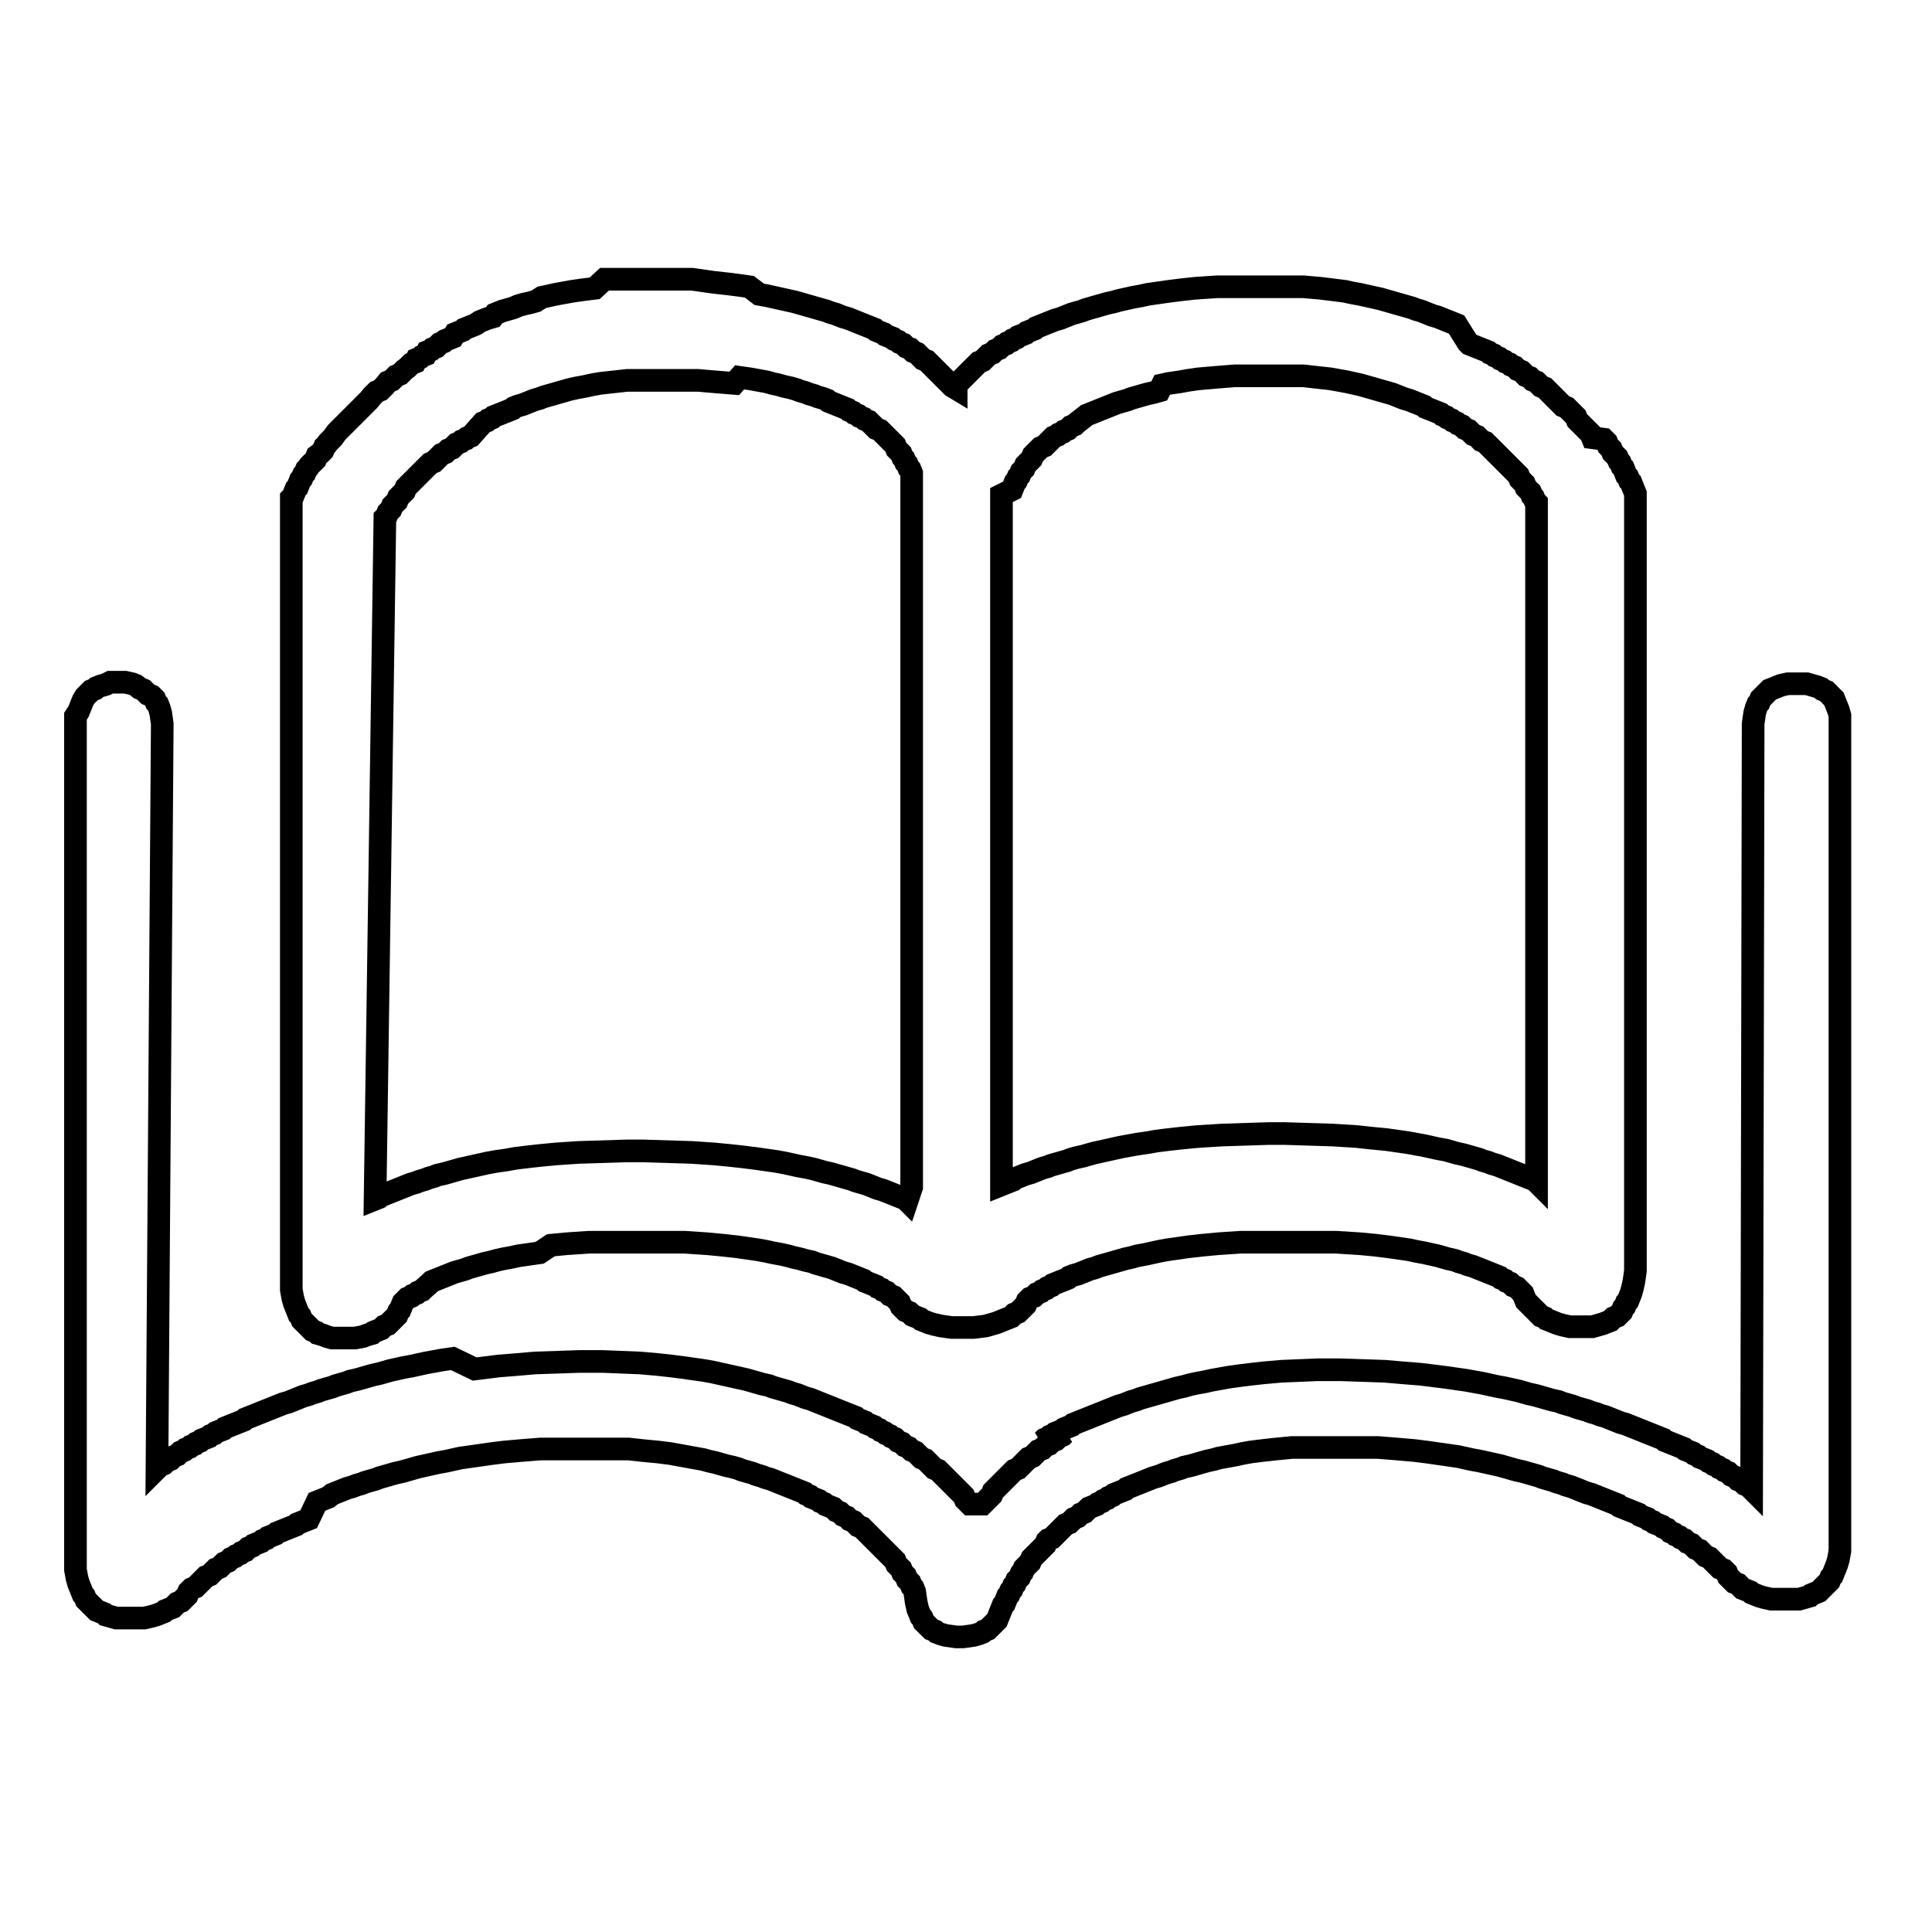<?xml version="1.0" encoding="utf-8"?>
<!-- Svg Vector Icons : http://www.onlinewebfonts.com/icon -->
<!DOCTYPE svg PUBLIC "-//W3C//DTD SVG 1.1//EN" "http://www.w3.org/Graphics/SVG/1.1/DTD/svg11.dtd">
<svg version="1.1" xmlns="http://www.w3.org/2000/svg" xmlns:xlink="http://www.w3.org/1999/xlink" x="0px" y="0px" viewBox="0 0 256 256" enable-background="new 0 0 256 256" xml:space="preserve">
<g><g><path stroke-width="3" fill-opacity="0" stroke="#000000"  d="M14,90.7l-0.7,0.2l-0.5,0.2l-0.2,0.2l-0.5,0.2l-0.2,0.2l-0.2,0.2l-0.2,0.2l-0.2,0.2L11,92.8l-0.2,0.5l-0.2,0.5l-0.2,0.5L10,94.9V208l0.2,1.1l0.2,0.7l0.2,0.5l0.2,0.5l0.2,0.5l0.2,0.2l0.2,0.5l0.2,0.2l0.2,0.2l0.2,0.2l0.2,0.2l0.2,0.2l0.2,0.2l0.2,0.2l0.5,0.2l0.5,0.2l0.2,0.2l0.7,0.2l0.7,0.2h3.7l0.9-0.2l0.7-0.2l0.5-0.2l0.5-0.2l0.2-0.2l0.5-0.2l0.5-0.2l0.2-0.2l0.2-0.2l0.2-0.2l0.5-0.2l0.2-0.2l0.2-0.2l0.2-0.2l0.2-0.2l0.2-0.5l0.2-0.2l0.2-0.2l0.5-0.2l0.2-0.2l0.2-0.2l0.2-0.2l0.2-0.2l0.2-0.2l0.2-0.2l0.2-0.2l0.5-0.2l0.2-0.2l0.2-0.2l0.2-0.2l0.2-0.2l0.5-0.2l0.2-0.2l0.2-0.2l0.2-0.2l0.5-0.2l0.2-0.2l0.2-0.2l0.5-0.2l0.2-0.2l0.5-0.2l0.2-0.2l0.5-0.2l0.2-0.2l0.2-0.2l0.5-0.2l0.2-0.2l0.5-0.2l0.5-0.2l0.2-0.2l0.5-0.2l0.2-0.2l0.5-0.2l0.5-0.2l0.2-0.2l0.5-0.2l0.5-0.2l0.5-0.2l0.5-0.2l0.5-0.2l0.2-0.2l0.5-0.2l0.5-0.2l0.5-0.2L42,199l0.5-0.2l0.5-0.2l0.5-0.2L44,198l0.5-0.2l0.5-0.2l0.5-0.2l0.5-0.2l0.7-0.2l0.5-0.2l0.7-0.2l0.5-0.2l0.7-0.2l0.7-0.2l0.5-0.2l0.7-0.2l0.7-0.2l0.7-0.2l0.9-0.2l0.7-0.2l0.7-0.2l0.7-0.2l0.9-0.2l0.9-0.2l0.9-0.2l1.1-0.2l0.9-0.2l0.9-0.2l1.4-0.2l1.4-0.2l1.4-0.2l1.6-0.2l2.3-0.2l2.5-0.2h11.7l1.8,0.2l2.1,0.2l1.6,0.2l1.1,0.2l1.1,0.2l1.1,0.2l1.1,0.2l0.7,0.2l0.9,0.2l0.7,0.2l0.7,0.2l0.9,0.2l0.7,0.2l0.5,0.2l0.7,0.2l0.7,0.2l0.5,0.2l0.7,0.2l0.5,0.2l0.7,0.2l0.5,0.2l0.5,0.2l0.5,0.2l0.5,0.2l0.5,0.2l0.5,0.2l0.5,0.2l0.5,0.2l0.5,0.2l0.2,0.2l0.5,0.2l0.2,0.2l0.5,0.2l0.5,0.2l0.2,0.2l0.5,0.2l0.2,0.2l0.5,0.2l0.5,0.2l0.2,0.2l0.2,0.2l0.5,0.2l0.2,0.2l0.2,0.2l0.5,0.2l0.2,0.2l0.2,0.2l0.5,0.2l0.2,0.2l0.2,0.2l0.2,0.2l0.5,0.2l0.2,0.2l0.2,0.2l0.2,0.2l0.2,0.2l0.2,0.2l0.2,0.2l0.2,0.2l0.2,0.2l0.2,0.2l0.2,0.2l0.2,0.2l0.2,0.2l0.2,0.2l0.2,0.2l0.2,0.2l0.2,0.2l0.2,0.2l0.2,0.2l0.2,0.2l0.2,0.2l0.2,0.2l0.2,0.2l0.2,0.5l0.2,0.2l0.2,0.2l0.2,0.2l0.2,0.5l0.2,0.2l0.2,0.2l0.2,0.5l0.2,0.2l0.2,0.2l0.2,0.5l0.2,0.2l0.2,0.5l0.2,1.4l0.2,0.9l0.2,0.5l0.2,0.5l0.2,0.2l0.2,0.5l0.2,0.2l0.2,0.2l0.2,0.2l0.2,0.2l0.2,0.2l0.5,0.2l0.2,0.2l0.5,0.2l0.7,0.2l1.4,0.2h0.9l1.4-0.2l0.7-0.2l0.5-0.2l0.2-0.2l0.5-0.2l0.2-0.2l0.2-0.2l0.2-0.2l0.2-0.2l0.2-0.2l0.2-0.2l0.2-0.5l0.2-0.5l0.2-0.5l0.2-0.5l0.2-0.2l0.2-0.5l0.2-0.5l0.2-0.2l0.2-0.5l0.2-0.2l0.2-0.5l0.2-0.2l0.2-0.5l0.2-0.2l0.2-0.2l0.2-0.5l0.2-0.2l0.2-0.5l0.2-0.2l0.2-0.2l0.2-0.2l0.2-0.2l0.2-0.5l0.2-0.2l0.2-0.2l0.2-0.2l0.2-0.2l0.2-0.2l0.2-0.2l0.2-0.2l0.2-0.2l0.2-0.2l0.2-0.5l0.2-0.2l0.5-0.2l0.2-0.2l0.2-0.2l0.2-0.2l0.2-0.2l0.2-0.2l0.2-0.2l0.2-0.2l0.2-0.2l0.2-0.2l0.5-0.2l0.2-0.2l0.2-0.2l0.2-0.2l0.5-0.2l0.2-0.2l0.2-0.2l0.5-0.2l0.2-0.2l0.2-0.2l0.2-0.2l0.5-0.2l0.5-0.2l0.2-0.2l0.5-0.2l0.2-0.2l0.5-0.2l0.2-0.2l0.5-0.2l0.2-0.2l0.5-0.2l0.5-0.2l0.5-0.2l0.2-0.2l0.5-0.2l0.5-0.2l0.5-0.2l0.5-0.2l0.5-0.2l0.5-0.2l0.5-0.2l0.7-0.2l0.5-0.2l0.5-0.2l0.7-0.2l0.5-0.2l0.7-0.2l0.5-0.2l0.9-0.2l0.7-0.2l0.7-0.2l0.7-0.2l0.9-0.2l0.7-0.2l1.1-0.2l1.1-0.2l0.9-0.2l1.1-0.2l1.6-0.2l1.8-0.2l2.1-0.2h11.4l2.5,0.2l2.3,0.2l1.6,0.2l1.4,0.2l1.4,0.2l1.4,0.2l0.9,0.2l0.9,0.2l1.1,0.2l0.9,0.2l0.9,0.2l0.9,0.2l0.7,0.2l0.7,0.2l0.7,0.2l0.9,0.2l0.7,0.2l0.7,0.2l0.7,0.2l0.5,0.2l0.7,0.2l0.7,0.2l0.5,0.2l0.7,0.2l0.5,0.2l0.7,0.2l0.5,0.2l0.5,0.2l0.5,0.2l0.5,0.2l0.7,0.2l0.5,0.2l0.5,0.2l0.5,0.2l0.5,0.2l0.5,0.2l0.5,0.2l0.5,0.2l0.2,0.2l0.5,0.2l0.5,0.2l0.5,0.2l0.5,0.2l0.5,0.2l0.2,0.2l0.5,0.2l0.5,0.2l0.2,0.2l0.5,0.2l0.2,0.2l0.5,0.2l0.5,0.2l0.2,0.2l0.5,0.2l0.2,0.2l0.2,0.2l0.5,0.2l0.2,0.2l0.5,0.2l0.2,0.2l0.5,0.2l0.2,0.2l0.2,0.2l0.5,0.2l0.2,0.2l0.2,0.2l0.2,0.2l0.5,0.2l0.2,0.2l0.2,0.2l0.2,0.2l0.2,0.2l0.5,0.2l0.2,0.2l0.2,0.2l0.2,0.2l0.2,0.2l0.2,0.2l0.2,0.2l0.2,0.2l0.5,0.2l0.2,0.2l0.2,0.2l0.2,0.5l0.2,0.2l0.2,0.2l0.2,0.2l0.2,0.2l0.5,0.2l0.2,0.2l0.2,0.2l0.2,0.2l0.5,0.2l0.5,0.2l0.2,0.2l0.5,0.2l0.5,0.2l0.7,0.2l0.9,0.2h3.7l0.7-0.2l0.7-0.2l0.2-0.2l0.5-0.2l0.5-0.2l0.2-0.2l0.2-0.2l0.2-0.2l0.2-0.2l0.2-0.2l0.2-0.2l0.2-0.2l0.2-0.5l0.2-0.2l0.2-0.5l0.2-0.5l0.2-0.5l0.2-0.7l0.2-1.1V94.8l-0.2-0.7l-0.2-0.5l-0.2-0.5l-0.2-0.5l-0.2-0.2l-0.2-0.2l-0.2-0.2l-0.2-0.2l-0.2-0.2l-0.5-0.2l-0.2-0.2l-0.5-0.2l-0.7-0.2l-0.7-0.2h-2.5l-0.9,0.2l-0.5,0.2l-0.5,0.2l-0.5,0.2l-0.2,0.2l-0.2,0.2l-0.2,0.2l-0.2,0.2l-0.2,0.2l-0.2,0.2l-0.2,0.5l-0.2,0.2l-0.2,0.5l-0.2,0.7l-0.2,1.4l-0.2,101.4l-0.2-0.2l-0.2-0.2l-0.5-0.2l-0.2-0.2l-0.2-0.2l-0.5-0.2l-0.2-0.2l-0.2-0.2l-0.5-0.2l-0.2-0.2l-0.2-0.2l-0.5-0.2l-0.2-0.2l-0.5-0.2l-0.2-0.2l-0.5-0.2l-0.2-0.2l-0.5-0.2l-0.2-0.2l-0.5-0.2l-0.5-0.2l-0.2-0.2l-0.5-0.2l-0.2-0.2l-0.5-0.2l-0.5-0.2l-0.2-0.2l-0.5-0.2l-0.5-0.2l-0.5-0.2l-0.5-0.2l-0.5-0.2l-0.2-0.2l-0.5-0.2l-0.5-0.2l-0.5-0.2l-0.5-0.2l-0.5-0.2l-0.5-0.2l-0.5-0.2l-0.5-0.2l-0.5-0.2l-0.5-0.2l-0.7-0.2l-0.5-0.2l-0.5-0.2l-0.5-0.2l-0.5-0.2l-0.7-0.2l-0.5-0.2l-0.7-0.2l-0.5-0.2l-0.7-0.2l-0.7-0.2l-0.5-0.2l-0.7-0.2l-0.7-0.2l-0.5-0.2l-0.9-0.2l-0.7-0.2l-0.7-0.2l-0.7-0.2l-0.9-0.2l-0.7-0.2l-0.7-0.2l-0.9-0.2l-0.9-0.2l-1.1-0.2l-0.9-0.2l-0.9-0.2l-1.1-0.2l-1.1-0.2l-1.4-0.2l-1.4-0.2l-1.6-0.2l-1.6-0.2l-2.5-0.2l-2.3-0.2l-5.9-0.2h-3l-4.8,0.2l-2.3,0.2l-1.8,0.2l-1.6,0.2l-1.4,0.2l-1.1,0.2l-1.1,0.2l-0.9,0.2l-1.1,0.2l-0.9,0.2l-0.7,0.2l-0.9,0.2l-0.7,0.2l-0.7,0.2l-0.7,0.2l-0.7,0.2l-0.7,0.2l-0.7,0.2l-0.7,0.2l-0.5,0.2l-0.7,0.2l-0.5,0.2l-0.5,0.2l-0.7,0.2l-0.5,0.2l-0.5,0.2l-0.5,0.2l-0.5,0.2l-0.5,0.2l-0.5,0.2l-0.5,0.2l-0.5,0.2l-0.5,0.2l-0.5,0.2l-0.5,0.2l-0.5,0.2l-0.2,0.2l-0.5,0.2l-0.5,0.2l-0.2,0.2l-0.5,0.2l-0.5,0.2l-0.2,0.2l-0.5,0.2l-0.2,0.2l-0.5,0.2l-0.2,0.2L141,190l-0.2,0.2l-0.5,0.2l-0.2,0.2l-0.2,0.2l-0.5,0.2l-0.2,0.2l-0.2,0.2l-0.5,0.2l-0.2,0.2l-0.2,0.2l-0.5,0.2l-0.2,0.2l-0.2,0.2l-0.2,0.2l-0.2,0.2l-0.5,0.2l-0.2,0.2l-0.2,0.2l-0.2,0.2l-0.2,0.2l-0.2,0.2l-0.2,0.2l-0.2,0.2l-0.5,0.2l-0.2,0.2l-0.2,0.2l-0.2,0.2l-0.2,0.2l-0.2,0.2l-0.2,0.2l-0.2,0.2l-0.2,0.2l-0.2,0.2l-0.2,0.2l-0.2,0.2l-0.2,0.2l-0.2,0.2l-0.2,0.2l-0.2,0.5l-0.2,0.2l-0.2,0.2l-0.2,0.2l-0.2,0.2l-0.2,0.2l-0.2,0.2h-1.7l-0.2-0.2l-0.2-0.2l-0.2-0.2l-0.2-0.5l-0.2-0.2l-0.2-0.2l-0.2-0.2l-0.2-0.2l-0.2-0.2l-0.2-0.2l-0.2-0.2l-0.2-0.2l-0.2-0.2l-0.2-0.2l-0.2-0.2l-0.2-0.2l-0.2-0.2l-0.2-0.2l-0.2-0.2l-0.2-0.2l-0.2-0.2l-0.5-0.2l-0.2-0.2l-0.2-0.2l-0.2-0.2l-0.2-0.2l-0.2-0.2l-0.2-0.2l-0.5-0.2l-0.2-0.2l-0.2-0.2l-0.2-0.2l-0.2-0.2l-0.5-0.2l-0.2-0.2l-0.2-0.2l-0.5-0.2l-0.2-0.2l-0.2-0.2l-0.5-0.2l-0.2-0.2l-0.2-0.2l-0.5-0.2l-0.2-0.2l-0.5-0.2l-0.2-0.2l-0.5-0.2l-0.2-0.2l-0.5-0.2l-0.2-0.2l-0.5-0.2l-0.5-0.2l-0.2-0.2l-0.5-0.2l-0.5-0.2l-0.2-0.2l-0.5-0.2l-0.5-0.2l-0.5-0.2l-0.5-0.2l-0.5-0.2l-0.5-0.2l-0.5-0.2l-0.5-0.2l-0.5-0.2l-0.5-0.2l-0.5-0.2l-0.5-0.2l-0.7-0.2l-0.5-0.2l-0.5-0.2l-0.7-0.2l-0.5-0.2l-0.7-0.2l-0.7-0.2l-0.7-0.2l-0.5-0.2l-0.9-0.2l-0.7-0.2l-0.7-0.2l-0.7-0.2l-0.9-0.2l-0.9-0.2l-0.9-0.2l-0.9-0.2l-0.9-0.2l-1.1-0.2l-1.4-0.2l-1.4-0.2l-1.6-0.2l-1.8-0.2l-2.3-0.2l-5-0.2h-3l-5.9,0.2l-2.3,0.2l-2.5,0.2l-1.6,0.2l-1.6,0.2L60,180l-1.4,0.2l-1.1,0.2l-1.1,0.2l-0.9,0.2l-0.9,0.2l-1.1,0.2l-0.9,0.2l-0.9,0.2l-0.7,0.2l-0.7,0.2l-0.9,0.2l-0.7,0.2l-0.7,0.2l-0.7,0.2l-0.9,0.2l-0.5,0.2l-0.7,0.2l-0.7,0.2l-0.5,0.2l-0.7,0.2l-0.7,0.2l-0.5,0.2l-0.7,0.2l-0.5,0.2l-0.7,0.2l-0.5,0.2l-0.5,0.2l-0.5,0.2l-0.5,0.2l-0.7,0.2l-0.5,0.2l-0.5,0.2l-0.5,0.2l-0.5,0.2l-0.5,0.2l-0.5,0.2l-0.5,0.2l-0.5,0.2l-0.5,0.2l-0.5,0.2l-0.2,0.2l-0.5,0.2l-0.5,0.2l-0.5,0.2l-0.5,0.2l-0.5,0.2l-0.2,0.2l-0.5,0.2l-0.5,0.2l-0.2,0.2l-0.5,0.2l-0.2,0.2l-0.5,0.2l-0.5,0.2l-0.2,0.2l-0.5,0.2l-0.2,0.2l-0.5,0.2l-0.2,0.2l-0.5,0.2l-0.2,0.2l-0.5,0.2l-0.2,0.2l-0.2,0.2l-0.5,0.2l-0.2,0.2l-0.2,0.2l-0.5,0.2l-0.2,0.2l-0.2,0.2l-0.5,0.2l-0.2,0.2l-0.2,0.2L21.5,95.9l-0.2-1.4l-0.2-0.7l-0.2-0.5l-0.2-0.2l-0.2-0.5l-0.2-0.2l-0.2-0.2L19.6,92l-0.2-0.2l-0.2-0.2l-0.2-0.2l-0.5-0.2L18,90.8l-0.5-0.2l-0.9-0.2h-2L14,90.7z"/><path stroke-width="3" fill-opacity="0" stroke="#000000"  d="M120.2,159.1l-0.2-0.2l-0.5-0.2l-0.5-0.2l-0.5-0.2l-0.5-0.2l-0.5-0.2l-0.5-0.2l-0.7-0.2l-0.5-0.2l-0.5-0.2l-0.5-0.2l-0.7-0.2l-0.7-0.2l-0.5-0.2l-0.7-0.2l-0.7-0.2l-0.7-0.2l-0.7-0.2l-0.9-0.2l-0.7-0.2l-0.7-0.2l-0.9-0.2l-1.1-0.2l-0.9-0.2l-0.9-0.2l-1.1-0.2l-1.4-0.2l-1.4-0.2l-1.6-0.2l-1.8-0.2l-2.1-0.2l-3-0.2l-6.4-0.2h-2.1l-6.4,0.2l-3,0.2l-2.1,0.2l-1.8,0.2l-1.6,0.2l-1.1,0.2l-1.4,0.2l-1.1,0.2l-0.9,0.2l-0.9,0.2l-0.9,0.2l-0.9,0.2l-0.7,0.2l-0.7,0.2l-0.7,0.2l-0.9,0.2l-0.5,0.2l-0.7,0.2l-0.5,0.2l-0.7,0.2l-0.5,0.2l-0.7,0.2l-0.5,0.2l-0.5,0.2l-0.5,0.2l-0.5,0.2l-0.5,0.2l-0.5,0.2l-0.5,0.2l-0.5,0.2l-0.2,0.2l-0.5,0.2L51,68.6l0.2-0.2l0.2-0.5l0.2-0.2l0.2-0.2l0.2-0.5l0.2-0.2l0.2-0.2l0.2-0.2l0.2-0.5l0.2-0.2l0.2-0.2l0.2-0.2l0.2-0.2l0.2-0.5l0.2-0.2l0.2-0.2l0.2-0.2l0.2-0.2l0.2-0.2l0.2-0.2l0.2-0.2l0.2-0.2l0.2-0.2l0.2-0.2l0.2-0.2l0.2-0.2l0.2-0.2l0.2-0.2l0.2-0.2l0.2-0.2l0.5-0.2l0.2-0.2l0.2-0.2l0.2-0.2l0.2-0.2l0.2-0.2l0.5-0.2l0.2-0.2l0.2-0.2l0.5-0.2l0.2-0.2l0.2-0.2l0.2-0.2l0.5-0.2l0.2-0.2l0.5-0.2l0.2-0.2l0.5-0.2L64,56l0.5-0.2l0.2-0.2l0.5-0.2l0.2-0.2l0.5-0.2l0.5-0.2l0.5-0.2l0.5-0.2l0.5-0.2l0.2-0.2l0.5-0.2l0.7-0.2l0.5-0.2l0.5-0.2l0.5-0.2l0.7-0.2l0.5-0.2l0.7-0.2l0.7-0.2l0.7-0.2l0.7-0.2l0.7-0.2l0.9-0.2l1.1-0.2l0.9-0.2l1.1-0.2l1.8-0.2l1.8-0.2h9.4l2.3,0.2l2.5,0.2L98,50l1.4,0.2l1.1,0.2l1.1,0.2l0.7,0.2l0.9,0.2l0.7,0.2l0.9,0.2l0.7,0.2l0.5,0.2l0.7,0.2l0.5,0.2l0.7,0.2l0.5,0.2l0.7,0.2l0.5,0.2l0.2,0.2l0.5,0.2l0.5,0.2l0.5,0.2l0.5,0.2l0.5,0.2l0.2,0.2l0.5,0.2l0.2,0.2l0.5,0.2l0.2,0.2l0.5,0.2l0.2,0.2l0.5,0.2l0.2,0.2l0.2,0.2l0.2,0.2l0.2,0.2l0.2,0.2l0.5,0.2l0.2,0.2l0.2,0.2l0.2,0.2l0.2,0.2l0.2,0.2l0.2,0.2l0.2,0.2l0.2,0.2l0.2,0.2l0.2,0.2l0.2,0.5l0.2,0.2l0.2,0.2l0.2,0.2l0.2,0.5l0.2,0.2l0.2,0.5l0.2,0.2l0.2,0.5l0.2,0.2l0.2,0.5v1.1v93.5L120.2,159.1L120.2,159.1z M134.1,64.9l0.2-0.5l0.2-0.5l0.2-0.2l0.2-0.5l0.2-0.2l0.2-0.5l0.2-0.2l0.2-0.2l0.2-0.5l0.2-0.2l0.2-0.2l0.2-0.2l0.2-0.2l0.2-0.5l0.2-0.2l0.2-0.2l0.2-0.2l0.2-0.2l0.2-0.2l0.5-0.2l0.2-0.2l0.2-0.2l0.2-0.2l0.2-0.2l0.2-0.2l0.2-0.2l0.5-0.2l0.2-0.2l0.5-0.2l0.2-0.2l0.5-0.2l0.2-0.2l0.2-0.2l0.5-0.2l0.2-0.2L144,55l0.5-0.2l0.5-0.2l0.5-0.2l0.5-0.2l0.5-0.2l0.5-0.2l0.5-0.2l0.5-0.2l0.7-0.2l0.7-0.2l0.5-0.2l0.7-0.2l0.7-0.2l0.7-0.2l0.9-0.2l0.7-0.2L154,51l0.9-0.2l1.4-0.2l1.1-0.2l1.4-0.2l2.3-0.2l2.5-0.2h9.1l1.8,0.2l1.8,0.2l1.1,0.2l1.1,0.2l0.9,0.2l0.9,0.2l0.7,0.2l0.7,0.2l0.7,0.2l0.7,0.2l0.7,0.2l0.7,0.2l0.5,0.2l0.5,0.2l0.5,0.2l0.7,0.2l0.5,0.2l0.5,0.2l0.5,0.2l0.5,0.2l0.2,0.2l0.5,0.2l0.5,0.2l0.5,0.2l0.5,0.2l0.2,0.2l0.5,0.2l0.2,0.2l0.5,0.2l0.2,0.2l0.5,0.2l0.2,0.2l0.5,0.2l0.2,0.2l0.2,0.2l0.5,0.2l0.2,0.2l0.2,0.2l0.2,0.2l0.5,0.2l0.2,0.2l0.2,0.2l0.2,0.2l0.5,0.2l0.2,0.2l0.2,0.2l0.2,0.2l0.2,0.2l0.2,0.2l0.2,0.2l0.2,0.2l0.2,0.2l0.2,0.2l0.2,0.2l0.2,0.2l0.2,0.2l0.2,0.2l0.2,0.2l0.2,0.2l0.2,0.2l0.2,0.2l0.2,0.2l0.2,0.2l0.2,0.2l0.2,0.2l0.2,0.2l0.2,0.5l0.2,0.2l0.2,0.2l0.2,0.2l0.2,0.5l0.2,0.2l0.2,0.2l0.2,0.2l0.2,0.5l0.2,0.2l0.2,0.5l0.2,0.2v90l-0.2-0.2l-0.5-0.2l-0.5-0.2l-0.5-0.2l-0.5-0.2l-0.5-0.2l-0.5-0.2l-0.5-0.2l-0.5-0.2l-0.5-0.2l-0.5-0.2l-0.7-0.2l-0.5-0.2l-0.7-0.2l-0.5-0.2l-0.7-0.2l-0.7-0.2l-0.7-0.2l-0.9-0.2l-0.7-0.2l-0.7-0.2l-1.1-0.2l-0.9-0.2l-0.9-0.2l-1.1-0.2l-1.1-0.2l-1.4-0.2l-1.4-0.2l-2.1-0.2l-1.8-0.2l-3.2-0.2l-6.4-0.2h-2.1l-6.2,0.2l-3.2,0.2l-2.1,0.2l-1.8,0.2l-1.6,0.2l-1.1,0.2l-1.4,0.2l-1.1,0.2l-1.1,0.2l-0.9,0.2l-0.9,0.2l-0.9,0.2l-0.9,0.2l-0.7,0.2l-0.7,0.2l-0.9,0.2l-0.7,0.2l-0.5,0.2l-0.7,0.2l-0.7,0.2l-0.7,0.2l-0.5,0.2l-0.7,0.2l-0.5,0.2l-0.5,0.2l-0.5,0.2l-0.7,0.2l-0.5,0.2l-0.5,0.2l-0.5,0.2l-0.2,0.2l-0.5,0.2l-0.5,0.2l-0.5,0.2V65.6L134.1,64.9L134.1,64.9z M78.8,38.2l-1.6,0.2l-1.4,0.2l-1.1,0.2l-1.1,0.2l-0.9,0.2l-0.9,0.2L71,39.9l-0.7,0.2l-0.9,0.2l-0.7,0.2L68,40.8l-0.7,0.2l-0.7,0.2l-0.5,0.2l-0.5,0.2L65.3,42l-0.7,0.2l-0.5,0.2l-0.5,0.2L63,43l-0.5,0.2l-0.5,0.2l-0.5,0.2l-0.2,0.2l-0.5,0.2l-0.5,0.2L60,44.7l-0.5,0.2l-0.5,0.2l-0.2,0.2l-0.5,0.2L58,45.8l-0.2,0.2l-0.5,0.2l-0.2,0.2l-0.5,0.2L56.4,47l-0.5,0.2l-0.2,0.2l-0.5,0.2L55,48l-0.5,0.2l-0.2,0.2L54,48.7L53.6,49l-0.2,0.2l-0.2,0.2l-0.2,0.2l-0.5,0.2l-0.2,0.2l-0.2,0.2l-0.2,0.2l-0.5,0.2L51,51.1l-0.2,0.2l-0.2,0.2l-0.2,0.2l-0.5,0.2l-0.2,0.2l-0.2,0.2l-0.2,0.2L48.9,53l-0.2,0.2l-0.2,0.2l-0.2,0.2L47.9,54l-0.2,0.2l-0.2,0.2l-0.2,0.2L47,54.9l-0.2,0.2l-0.2,0.2l-0.2,0.2L46,55.9l-0.2,0.2l-0.2,0.2l-0.2,0.2l-0.2,0.2l-0.2,0.2l-0.2,0.2l-0.2,0.2L44.1,58l-0.2,0.2l-0.2,0.2l-0.2,0.2L43.2,59l-0.2,0.2l-0.2,0.5l-0.2,0.2l-0.2,0.2L42,60.4l-0.2,0.5l-0.2,0.2l-0.2,0.2L41,61.7L40.8,62l-0.2,0.2l-0.2,0.5l-0.2,0.2l-0.2,0.5l-0.2,0.2l-0.2,0.5l-0.2,0.5l-0.2,0.2l-0.2,0.5l-0.2,0.5l-0.2,0.2v104.9l0.2,1.1l0.2,0.7l0.2,0.5l0.2,0.5l0.2,0.5l0.2,0.2l0.2,0.5l0.2,0.2l0.2,0.2l0.2,0.2l0.2,0.2l0.2,0.2l0.2,0.2l0.2,0.2l0.5,0.2l0.2,0.2l0.7,0.2l0.5,0.2l0.7,0.2h3l1.1-0.2l0.5-0.2l0.7-0.2l0.2-0.2l0.5-0.2l0.5-0.2l0.2-0.2l0.2-0.2l0.5-0.2l0.2-0.2l0.2-0.2l0.2-0.2l0.2-0.2l0.2-0.2l0.2-0.2l0.2-0.5l0.2-0.2l0.2-0.5l0.2-0.5l0.2-0.2l0.2-0.2l0.2-0.2l0.5-0.2l0.2-0.2l0.5-0.2l0.2-0.2l0.5-0.2l0.2-0.2L57,170l0.2-0.2l0.5-0.2l0.5-0.2l0.5-0.2l0.5-0.2l0.5-0.2l0.5-0.2l0.7-0.2l0.7-0.2l0.5-0.2l0.7-0.2l0.7-0.2l0.7-0.2l0.9-0.2l0.7-0.2l0.9-0.2l1.1-0.2l0.9-0.2l1.4-0.2l1.4-0.2L73,165l2.1-0.2l3-0.2h12.6l3,0.2l2.1,0.2l1.8,0.2l1.4,0.2l1.4,0.2l1.1,0.2l0.9,0.2l1.1,0.2l0.9,0.2l0.7,0.2l0.9,0.2l0.7,0.2l0.9,0.2l0.5,0.2l0.7,0.2l0.7,0.2l0.7,0.2l0.5,0.2l0.5,0.2l0.5,0.2l0.7,0.2l0.5,0.2l0.5,0.2l0.5,0.2l0.5,0.2l0.2,0.2l0.5,0.2l0.5,0.2l0.5,0.2l0.2,0.2l0.5,0.2l0.2,0.2l0.5,0.2l0.2,0.2l0.2,0.2l0.5,0.2l0.2,0.2l0.2,0.2l0.2,0.2l0.2,0.2l0.2,0.5l0.2,0.2l0.2,0.2l0.2,0.2l0.5,0.2l0.2,0.2l0.2,0.2l0.5,0.2l0.5,0.2l0.2,0.2l0.5,0.2l0.5,0.2l0.7,0.2l0.9,0.2l1.4,0.2h0.9h1.1h0.9l1.6-0.2l0.7-0.2l0.7-0.2l0.5-0.2l0.5-0.2l0.5-0.2l0.5-0.2l0.2-0.2l0.2-0.2l0.5-0.2l0.2-0.2l0.2-0.2l0.2-0.2l0.2-0.2l0.2-0.2l0.2-0.5l0.2-0.2l0.2-0.2l0.5-0.2l0.2-0.2l0.2-0.2l0.5-0.2l0.2-0.2l0.5-0.2l0.2-0.2l0.5-0.2l0.2-0.2l0.5-0.2l0.5-0.2l0.5-0.2l0.5-0.2l0.2-0.2l0.5-0.2l0.7-0.2l0.5-0.2l0.5-0.2l0.5-0.2l0.7-0.2l0.5-0.2l0.7-0.2l0.7-0.2l0.7-0.2l0.7-0.2l0.7-0.2l0.9-0.2l0.7-0.2l1.1-0.2l0.9-0.2l0.9-0.2l1.1-0.2l1.4-0.2l1.4-0.2l1.8-0.2l2.1-0.2l3-0.2h12.6l3.2,0.2l2.1,0.2l1.6,0.2l1.4,0.2l1.4,0.2l0.9,0.2l1.1,0.2l0.9,0.2l0.9,0.2l0.7,0.2l0.7,0.2l0.9,0.2l0.5,0.2l0.7,0.2l0.5,0.2l0.7,0.2l0.5,0.2l0.5,0.2l0.5,0.2l0.5,0.2l0.5,0.2l0.5,0.2l0.5,0.2l0.2,0.2l0.5,0.2l0.2,0.2l0.5,0.2l0.2,0.2l0.2,0.2l0.5,0.2l0.2,0.2l0.2,0.2l0.2,0.2l0.2,0.2l0.2,0.5l0.2,0.5l0.2,0.2l0.2,0.2l0.2,0.2l0.2,0.2l0.2,0.2l0.2,0.2l0.2,0.2l0.2,0.2l0.2,0.2l0.2,0.2l0.5,0.2l0.2,0.2l0.5,0.2l0.5,0.2l0.5,0.2l0.7,0.2l0.9,0.2h3l0.7-0.2l0.7-0.2l0.5-0.2l0.5-0.2l0.2-0.2l0.2-0.2l0.5-0.2l0.2-0.2l0.2-0.2l0.2-0.2l0.2-0.5l0.2-0.2l0.2-0.5l0.2-0.2l0.2-0.5l0.2-0.5l0.2-0.7l0.2-0.9l0.2-1.4V65.4l-0.2-0.5l-0.2-0.5l-0.2-0.5l-0.2-0.2l-0.2-0.5l-0.2-0.2l-0.2-0.5l-0.2-0.5l-0.2-0.2l-0.2-0.5l-0.2-0.2l-0.2-0.5l-0.2-0.2l-0.2-0.2l-0.2-0.2l-0.2-0.5l-0.2-0.2l-0.2-0.2l-0.2-0.5l-0.2-0.2l-0.2-0.2L211,58l-0.2-0.5l-0.2-0.2l-0.2-0.2l-0.2-0.2l-0.2-0.2l-0.2-0.2l-0.2-0.2l-0.2-0.2l-0.2-0.2l-0.2-0.2l-0.2-0.5l-0.2-0.2l-0.2-0.2l-0.2-0.2l-0.2-0.2l-0.2-0.2l-0.2-0.2l-0.5-0.2l-0.2-0.2l-0.2-0.2l-0.2-0.2l-0.2-0.2l-0.2-0.2l-0.2-0.2l-0.2-0.2l-0.2-0.2l-0.2-0.2l-0.2-0.2l-0.2-0.2l-0.2-0.2l-0.5-0.2l-0.2-0.2l-0.2-0.2l-0.2-0.2l-0.5-0.2l-0.2-0.2l-0.2-0.2l-0.5-0.2l-0.2-0.2l-0.2-0.2l-0.2-0.2l-0.5-0.2l-0.2-0.2l-0.2-0.2l-0.5-0.2l-0.2-0.2l-0.5-0.2l-0.2-0.2l-0.5-0.2l-0.2-0.2l-0.5-0.2l-0.2-0.2l-0.5-0.2l-0.2-0.2l-0.5-0.2l-0.5-0.2l-0.5-0.2l-0.5-0.2l-0.5-0.2l-0.2-0.2L193,43l-0.5-0.2l-0.5-0.2l-0.5-0.2l-0.5-0.2l-0.5-0.2l-0.7-0.2l-0.5-0.2l-0.5-0.2l-0.5-0.2l-0.7-0.2l-0.5-0.2l-0.7-0.2l-0.7-0.2l-0.7-0.2l-0.7-0.2l-0.7-0.2l-0.7-0.2l-0.9-0.2l-0.9-0.2l-0.9-0.2l-1.1-0.2l-0.9-0.2l-1.6-0.2l-1.6-0.2l-2.3-0.2h-11.4l-3,0.2l-1.8,0.2l-1.6,0.2l-1.4,0.2l-1.4,0.2l-0.9,0.2l-1.1,0.2l-0.9,0.2l-0.9,0.2l-0.7,0.2l-0.9,0.2l-0.7,0.2l-0.7,0.2l-0.7,0.2l-0.7,0.2l-0.5,0.2l-0.7,0.2l-0.7,0.2l-0.5,0.2l-0.5,0.2l-0.5,0.2l-0.7,0.2l-0.5,0.2l-0.5,0.2l-0.5,0.2l-0.5,0.2l-0.5,0.2l-0.2,0.2l-0.5,0.2l-0.5,0.2l-0.2,0.2l-0.5,0.2l-0.5,0.2l-0.2,0.2l-0.5,0.2l-0.2,0.2l-0.5,0.2l-0.2,0.2l-0.5,0.2l-0.2,0.2l-0.2,0.2l-0.5,0.2l-0.2,0.2l-0.2,0.2l-0.5,0.2l-0.2,0.2l-0.2,0.2l-0.2,0.2l-0.2,0.2l-0.5,0.2l-0.2,0.2l-0.2,0.2l-0.2,0.2l-0.2,0.2l-0.2,0.2l-0.2,0.2l-0.2,0.2l-0.2,0.2l-0.2,0.2l-0.2,0.2l-0.2,0.2l-0.2,0.2l-0.2,0.2l-0.2,0.2l-0.2,0.2v0.5l-0.5-0.3l-0.2-0.2l-0.2-0.2l-0.2-0.2l-0.2-0.2l-0.2-0.2l-0.2-0.2l-0.2-0.2l-0.2-0.2l-0.2-0.2l-0.2-0.2l-0.2-0.2l-0.2-0.2l-0.2-0.2l-0.2-0.2l-0.2-0.2l-0.2-0.2l-0.2-0.2l-0.5-0.2l-0.2-0.2l-0.2-0.2l-0.2-0.2l-0.2-0.2l-0.5-0.2l-0.2-0.2l-0.2-0.2l-0.5-0.2l-0.2-0.2l-0.2-0.2l-0.5-0.2l-0.2-0.2l-0.5-0.2l-0.2-0.2l-0.5-0.2l-0.5-0.2l-0.2-0.2l-0.5-0.2l-0.5-0.2l-0.2-0.2l-0.5-0.2l-0.5-0.2l-0.5-0.2l-0.5-0.2l-0.5-0.2l-0.5-0.2l-0.5-0.2l-0.7-0.2l-0.5-0.2l-0.5-0.2l-0.7-0.2l-0.5-0.2l-0.7-0.2l-0.7-0.2l-0.7-0.2l-0.7-0.2l-0.7-0.2l-0.7-0.2l-0.9-0.2l-0.9-0.2l-0.9-0.2l-0.9-0.2l-1.1-0.2L99.3,38l-1.4-0.2l-1.6-0.2l-1.8-0.2L91.7,37H80.1L78.8,38.2z"/></g></g>
</svg>